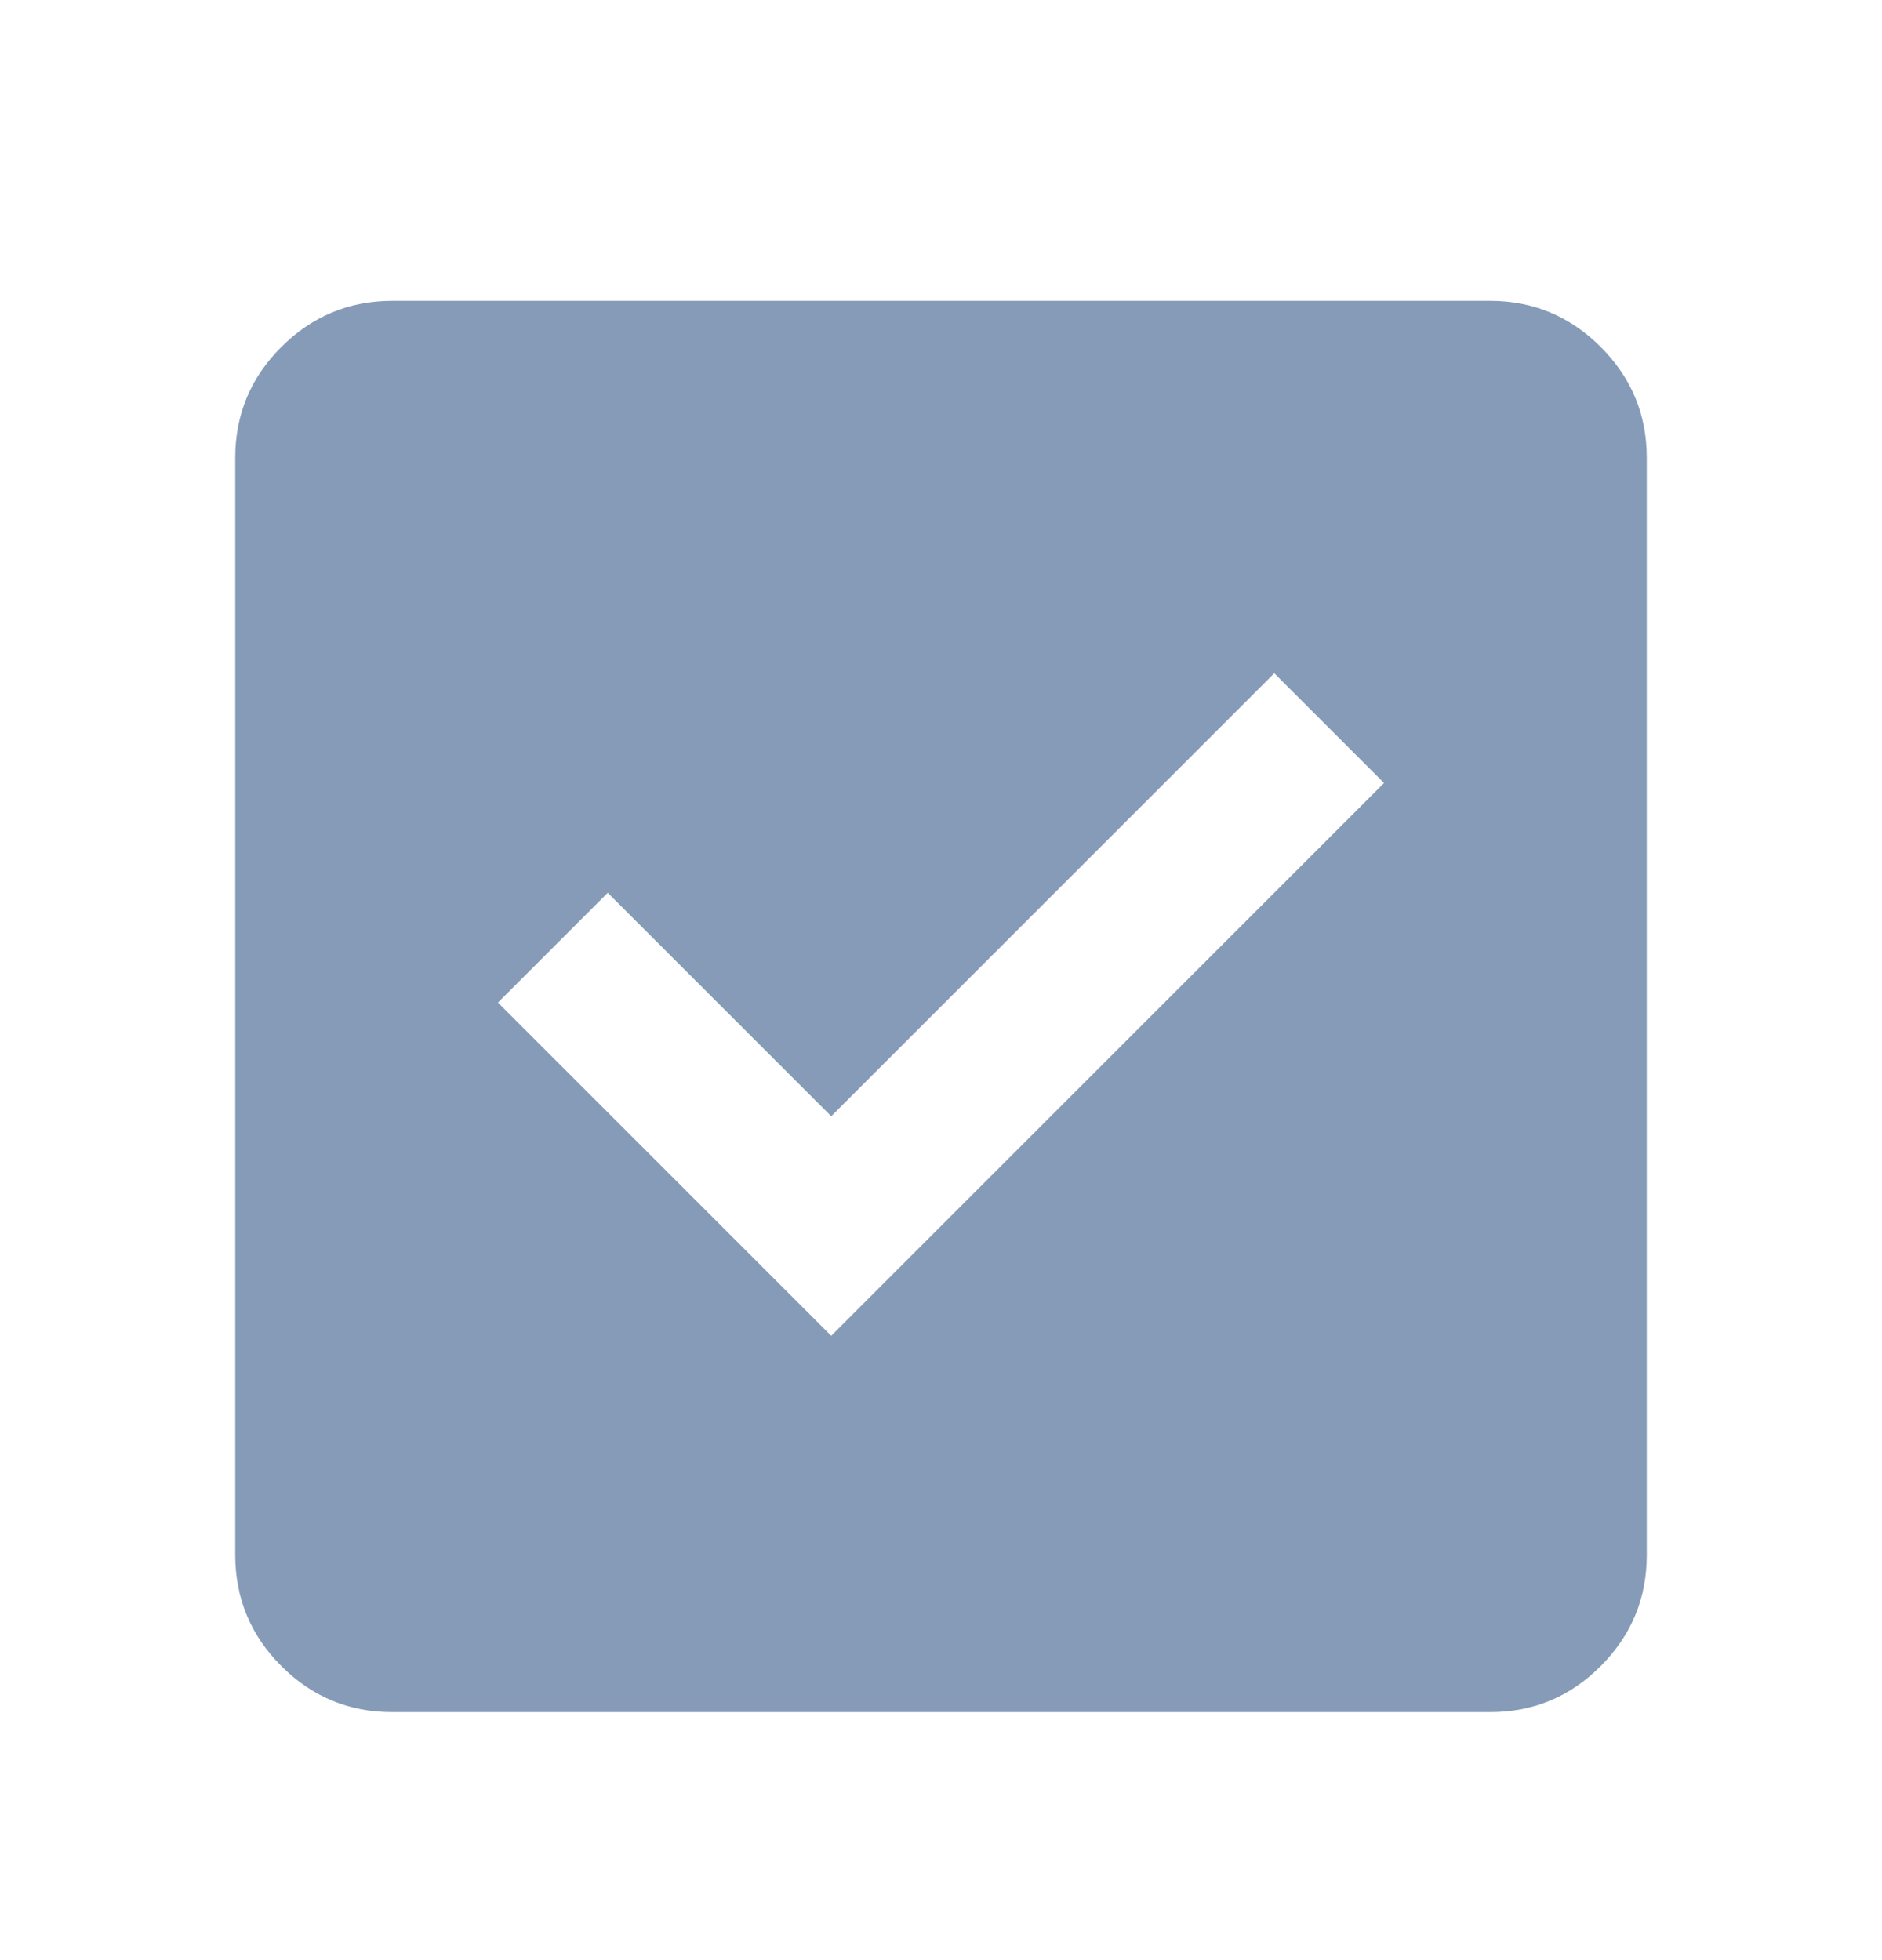<svg width="24" height="25" viewBox="0 0 24 25" fill="none" xmlns="http://www.w3.org/2000/svg">
<path d="M10.6 17.037L17.65 9.987L16.25 8.587L10.6 14.237L7.75 11.387L6.35 12.787L10.6 17.037ZM5 21.837C4.45 21.837 3.979 21.641 3.588 21.25C3.197 20.859 3.001 20.388 3 19.837V5.837C3 5.287 3.196 4.816 3.588 4.425C3.98 4.034 4.451 3.838 5 3.837H19C19.55 3.837 20.021 4.033 20.413 4.425C20.805 4.817 21.001 5.288 21 5.837V19.837C21 20.387 20.804 20.858 20.413 21.25C20.022 21.642 19.551 21.838 19 21.837H5Z" fill="#859BB8"/>
</svg>
